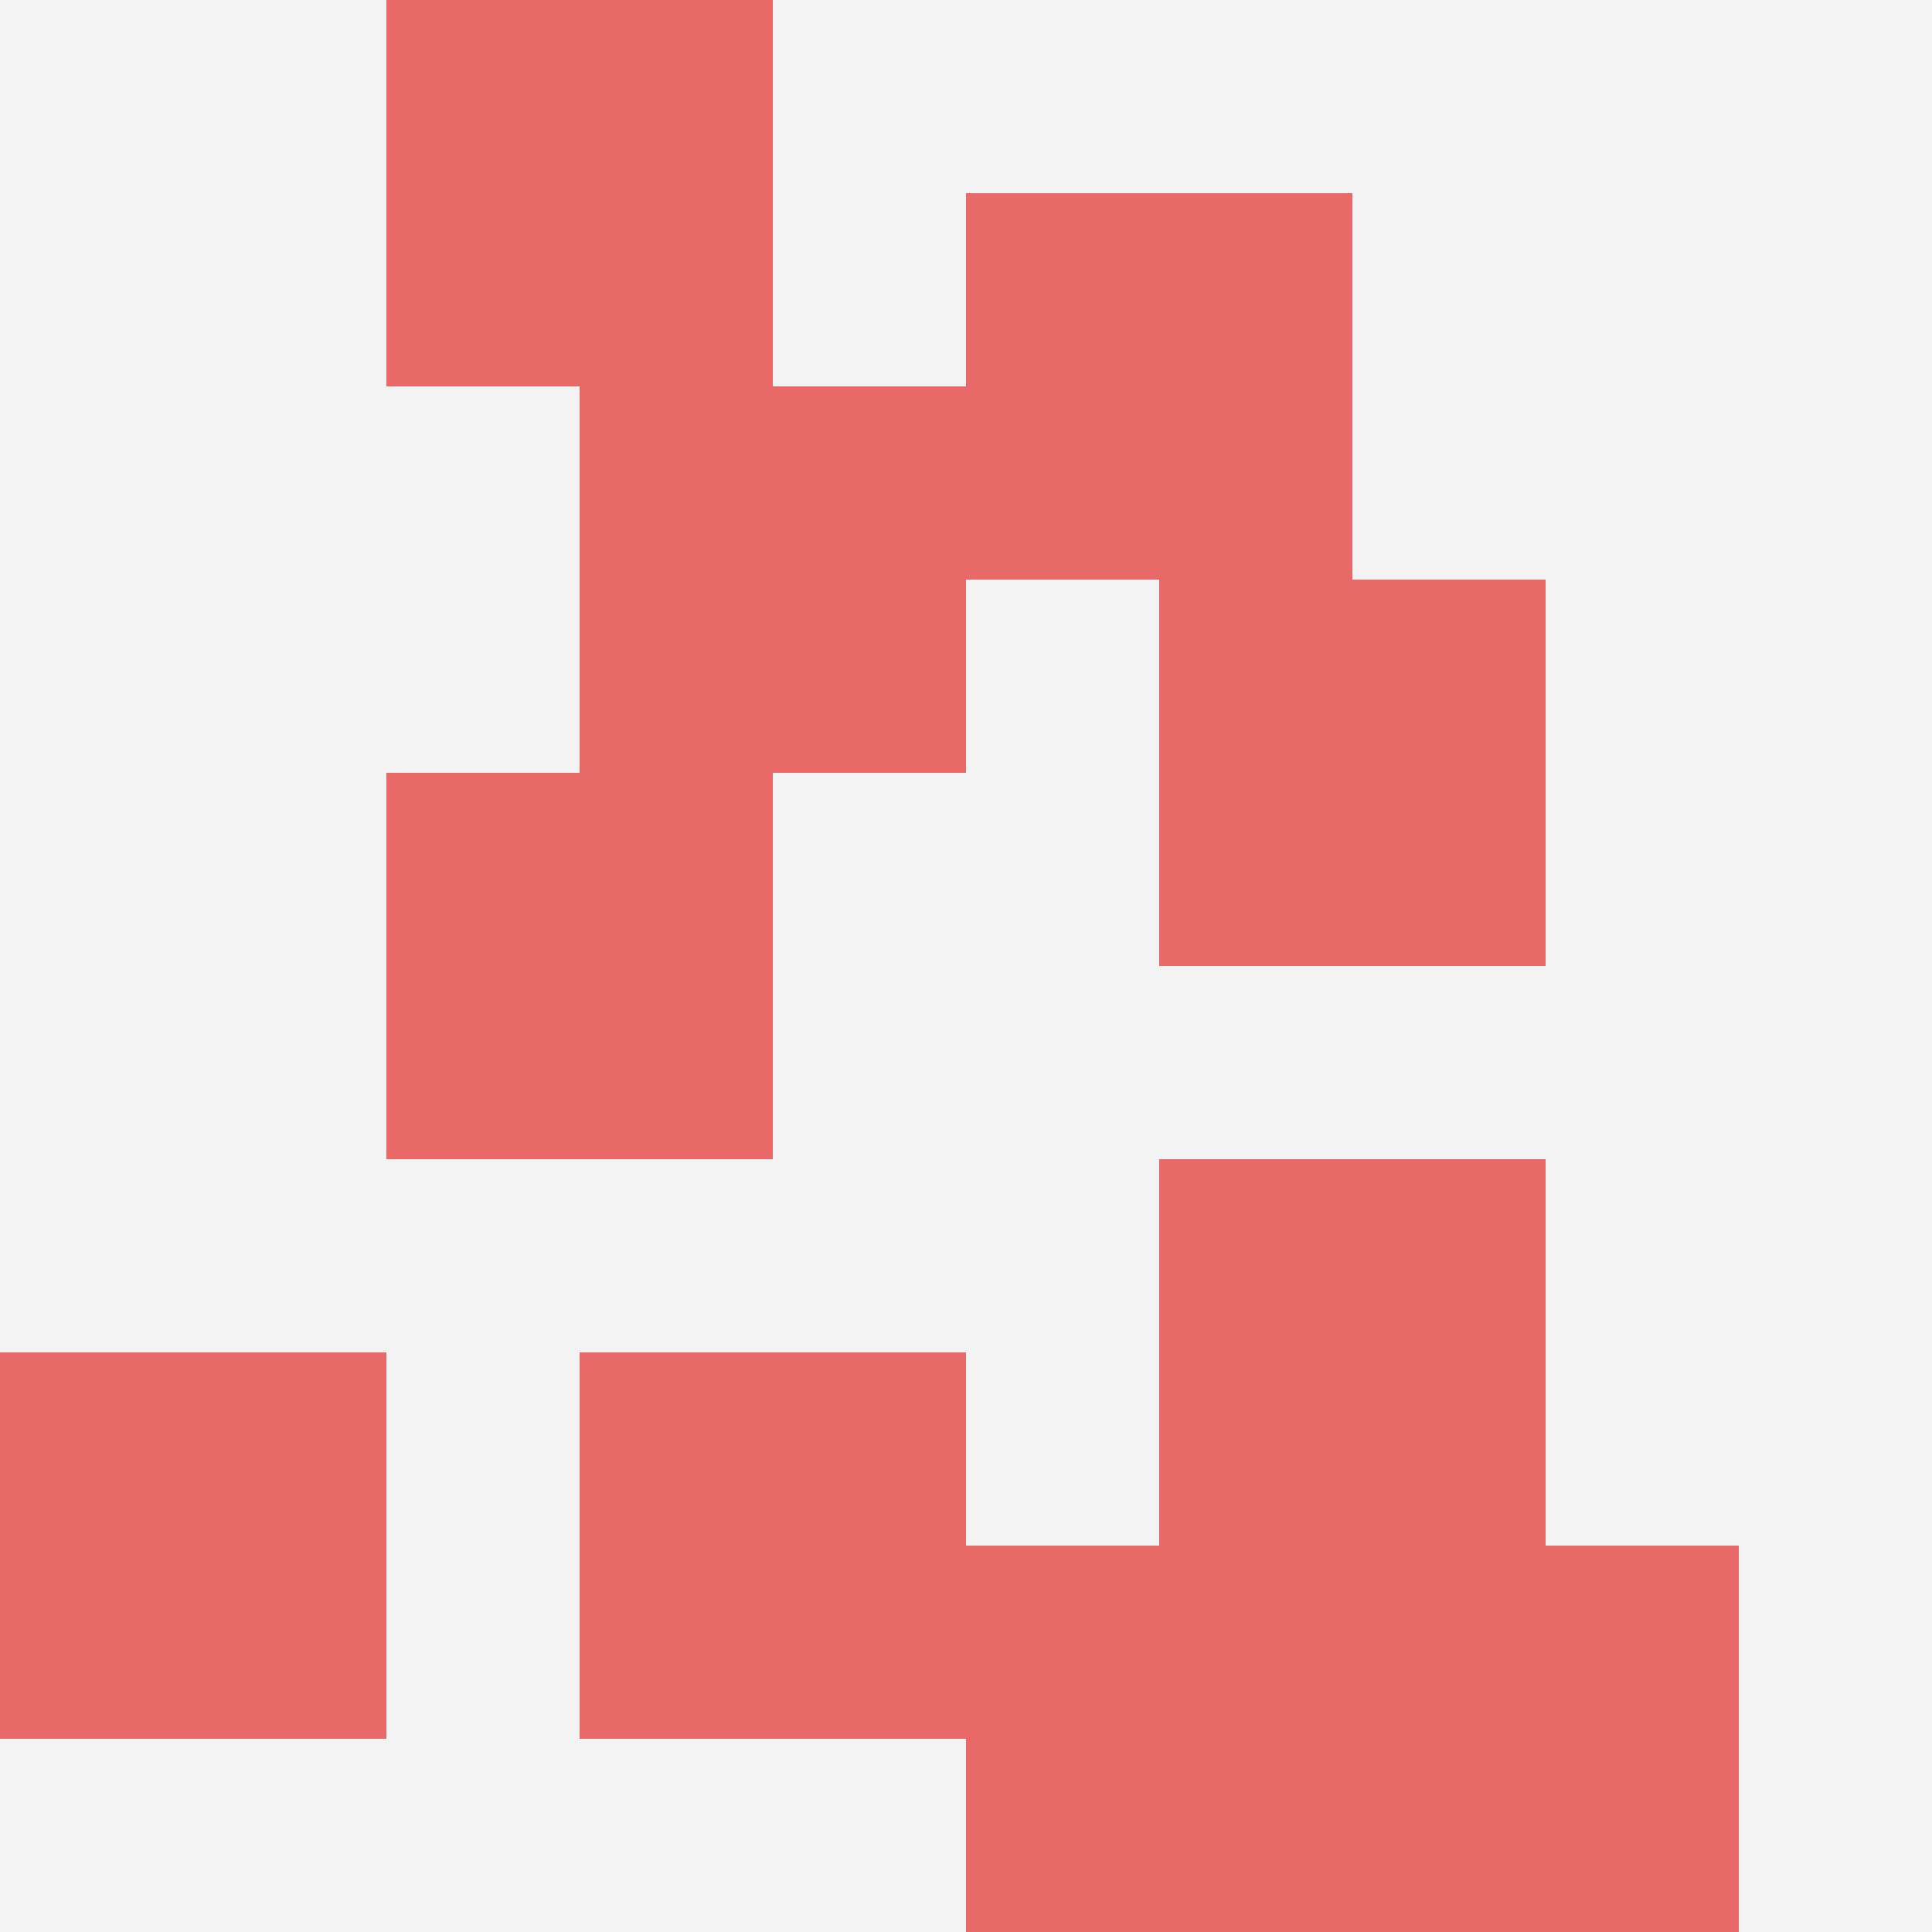 <svg id="ten-svg" xmlns="http://www.w3.org/2000/svg" preserveAspectRatio="xMinYMin meet" viewBox="0 0 10 10"> <rect x="0" y="0" width="10" height="10" fill="#F3F3F3"/><rect class="t" x="3" y="2"/><rect class="t" x="2" y="4"/><rect class="t" x="5" y="1"/><rect class="t" x="7" y="8"/><rect class="t" x="6" y="3"/><rect class="t" x="0" y="7"/><rect class="t" x="6" y="6"/><rect class="t" x="3" y="7"/><rect class="t" x="5" y="8"/><rect class="t" x="2" y="0"/><style>.t{width:2px;height:2px;fill:#E96868} #ten-svg{shape-rendering:crispedges;}</style></svg>